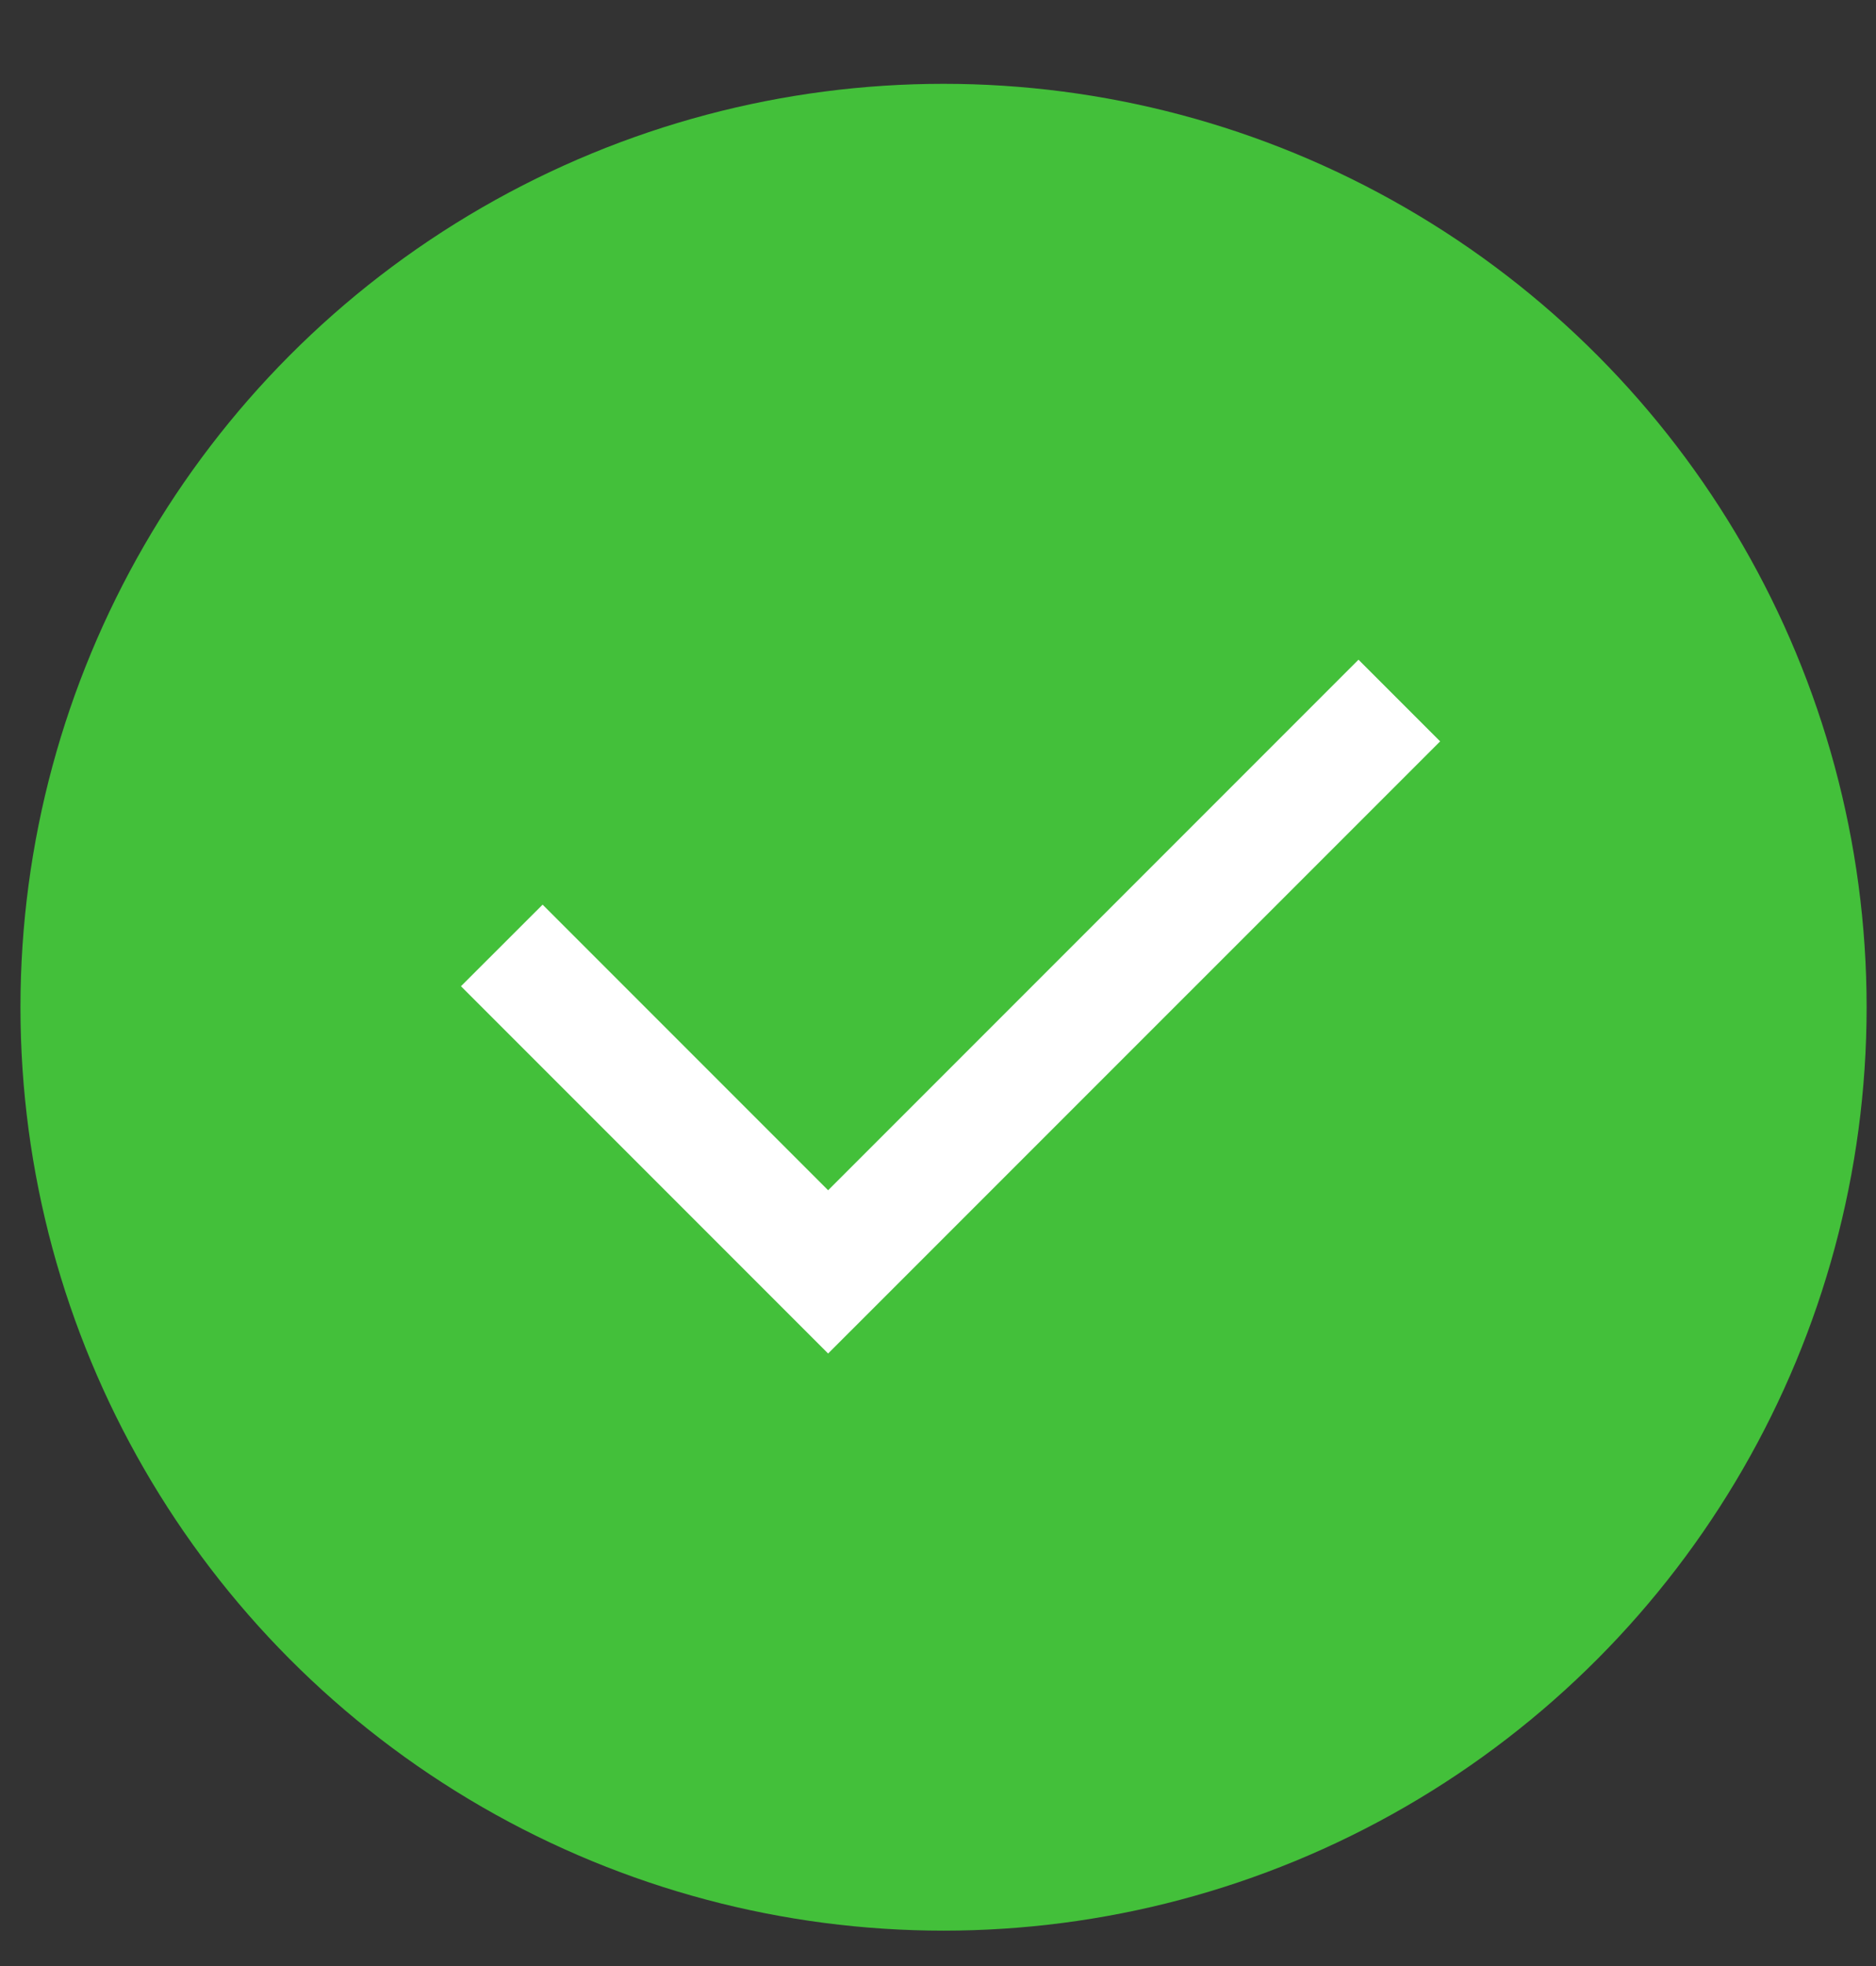 <?xml version="1.0" encoding="UTF-8"?> <svg xmlns="http://www.w3.org/2000/svg" width="21" height="22" viewBox="0 0 21 22" fill="none"><rect x="0" y="0" width="21" height="22" fill="#333333" stroke="none"/> <circle cx="10.562" cy="11.271" r="10.333" fill="#43C03A"></circle> <g clip-path="url(#clip0_47_2793)"> <path d="M9.27 13.319L15.207 7.382L16.121 8.296L9.27 15.146L5.16 11.036L6.074 10.123L9.27 13.319Z" fill="white"></path> </g> <defs> <clipPath id="clip0_47_2793"> <rect width="15.5" height="15.5" fill="white" transform="translate(2.812 3.521)"></rect> </clipPath> </defs> </svg> 
